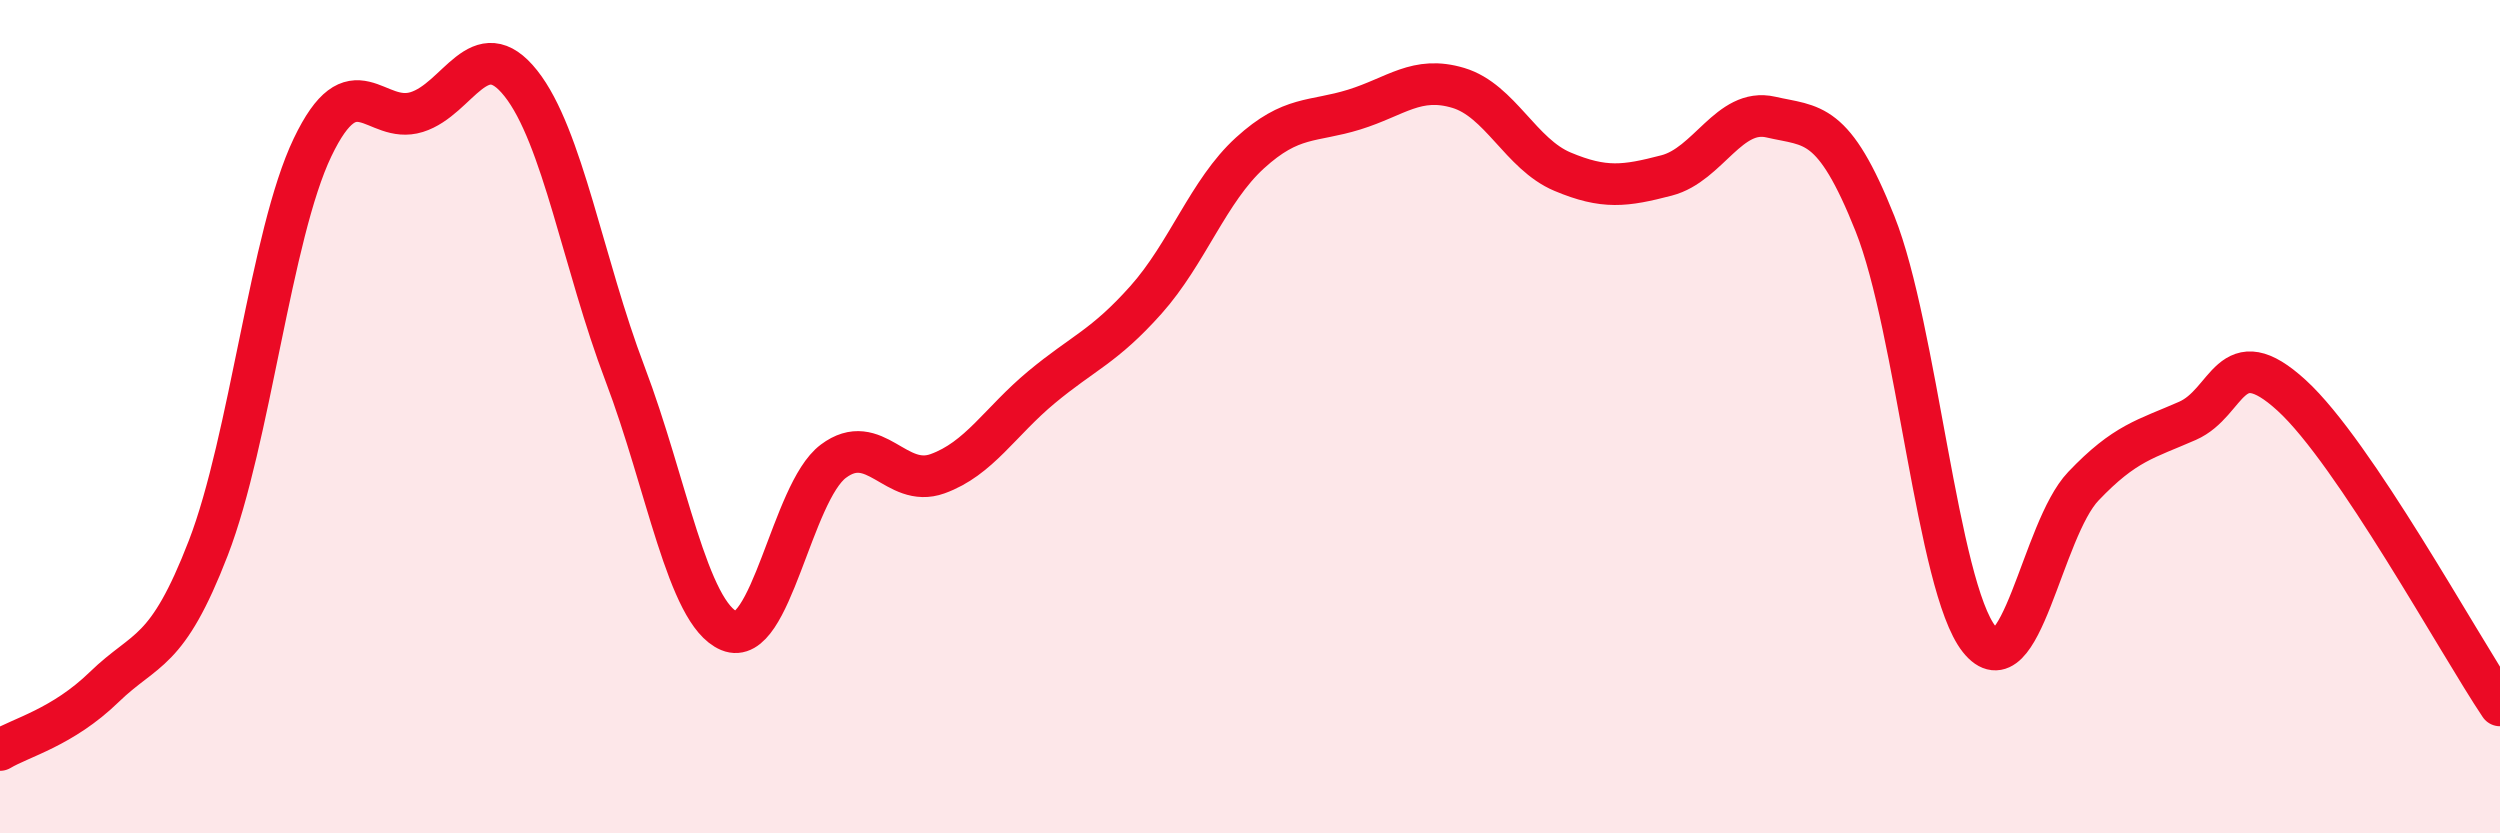 
    <svg width="60" height="20" viewBox="0 0 60 20" xmlns="http://www.w3.org/2000/svg">
      <path
        d="M 0,18 C 0.5,17.7 1.5,17.46 2.5,16.49 C 3.5,15.52 4,15.74 5,13.15 C 6,10.56 6.5,5.63 7.5,3.54 C 8.5,1.45 9,3 10,2.69 C 11,2.38 11.5,0.74 12.5,2 C 13.5,3.26 14,6.34 15,8.97 C 16,11.6 16.5,14.72 17.5,15.14 C 18.5,15.56 19,11.82 20,11.07 C 21,10.32 21.5,11.73 22.5,11.37 C 23.5,11.01 24,10.12 25,9.29 C 26,8.46 26.5,8.32 27.5,7.2 C 28.5,6.08 29,4.58 30,3.67 C 31,2.76 31.5,2.94 32.5,2.63 C 33.5,2.32 34,1.81 35,2.11 C 36,2.41 36.5,3.7 37.5,4.12 C 38.5,4.54 39,4.47 40,4.21 C 41,3.95 41.5,2.58 42.5,2.81 C 43.5,3.04 44,2.86 45,5.37 C 46,7.88 46.5,14.08 47.5,15.34 C 48.5,16.6 49,12.72 50,11.67 C 51,10.62 51.5,10.54 52.5,10.1 C 53.5,9.66 53.5,8.12 55,9.49 C 56.5,10.86 59,15.44 60,16.93L60 20L0 20Z"
        fill="#EB0A25"
        opacity="0.1"
        stroke-linecap="round"
        stroke-linejoin="round"
      />
      <path
        d="M 0,18 C 0.5,17.7 1.5,17.46 2.5,16.49 C 3.5,15.52 4,15.74 5,13.15 C 6,10.56 6.5,5.63 7.5,3.54 C 8.5,1.45 9,3 10,2.69 C 11,2.38 11.5,0.74 12.5,2 C 13.5,3.26 14,6.34 15,8.97 C 16,11.6 16.5,14.72 17.5,15.14 C 18.5,15.56 19,11.82 20,11.07 C 21,10.32 21.5,11.73 22.5,11.37 C 23.5,11.01 24,10.12 25,9.29 C 26,8.46 26.5,8.32 27.5,7.2 C 28.5,6.08 29,4.58 30,3.67 C 31,2.76 31.5,2.94 32.5,2.63 C 33.5,2.32 34,1.81 35,2.11 C 36,2.41 36.5,3.7 37.5,4.12 C 38.5,4.54 39,4.47 40,4.21 C 41,3.95 41.5,2.58 42.5,2.81 C 43.5,3.04 44,2.86 45,5.37 C 46,7.88 46.5,14.08 47.5,15.34 C 48.5,16.6 49,12.72 50,11.67 C 51,10.62 51.5,10.54 52.5,10.1 C 53.5,9.66 53.5,8.12 55,9.49 C 56.5,10.86 59,15.44 60,16.93"
        stroke="#EB0A25"
        stroke-width="1"
        fill="none"
        stroke-linecap="round"
        stroke-linejoin="round"
      />
    </svg>
  
